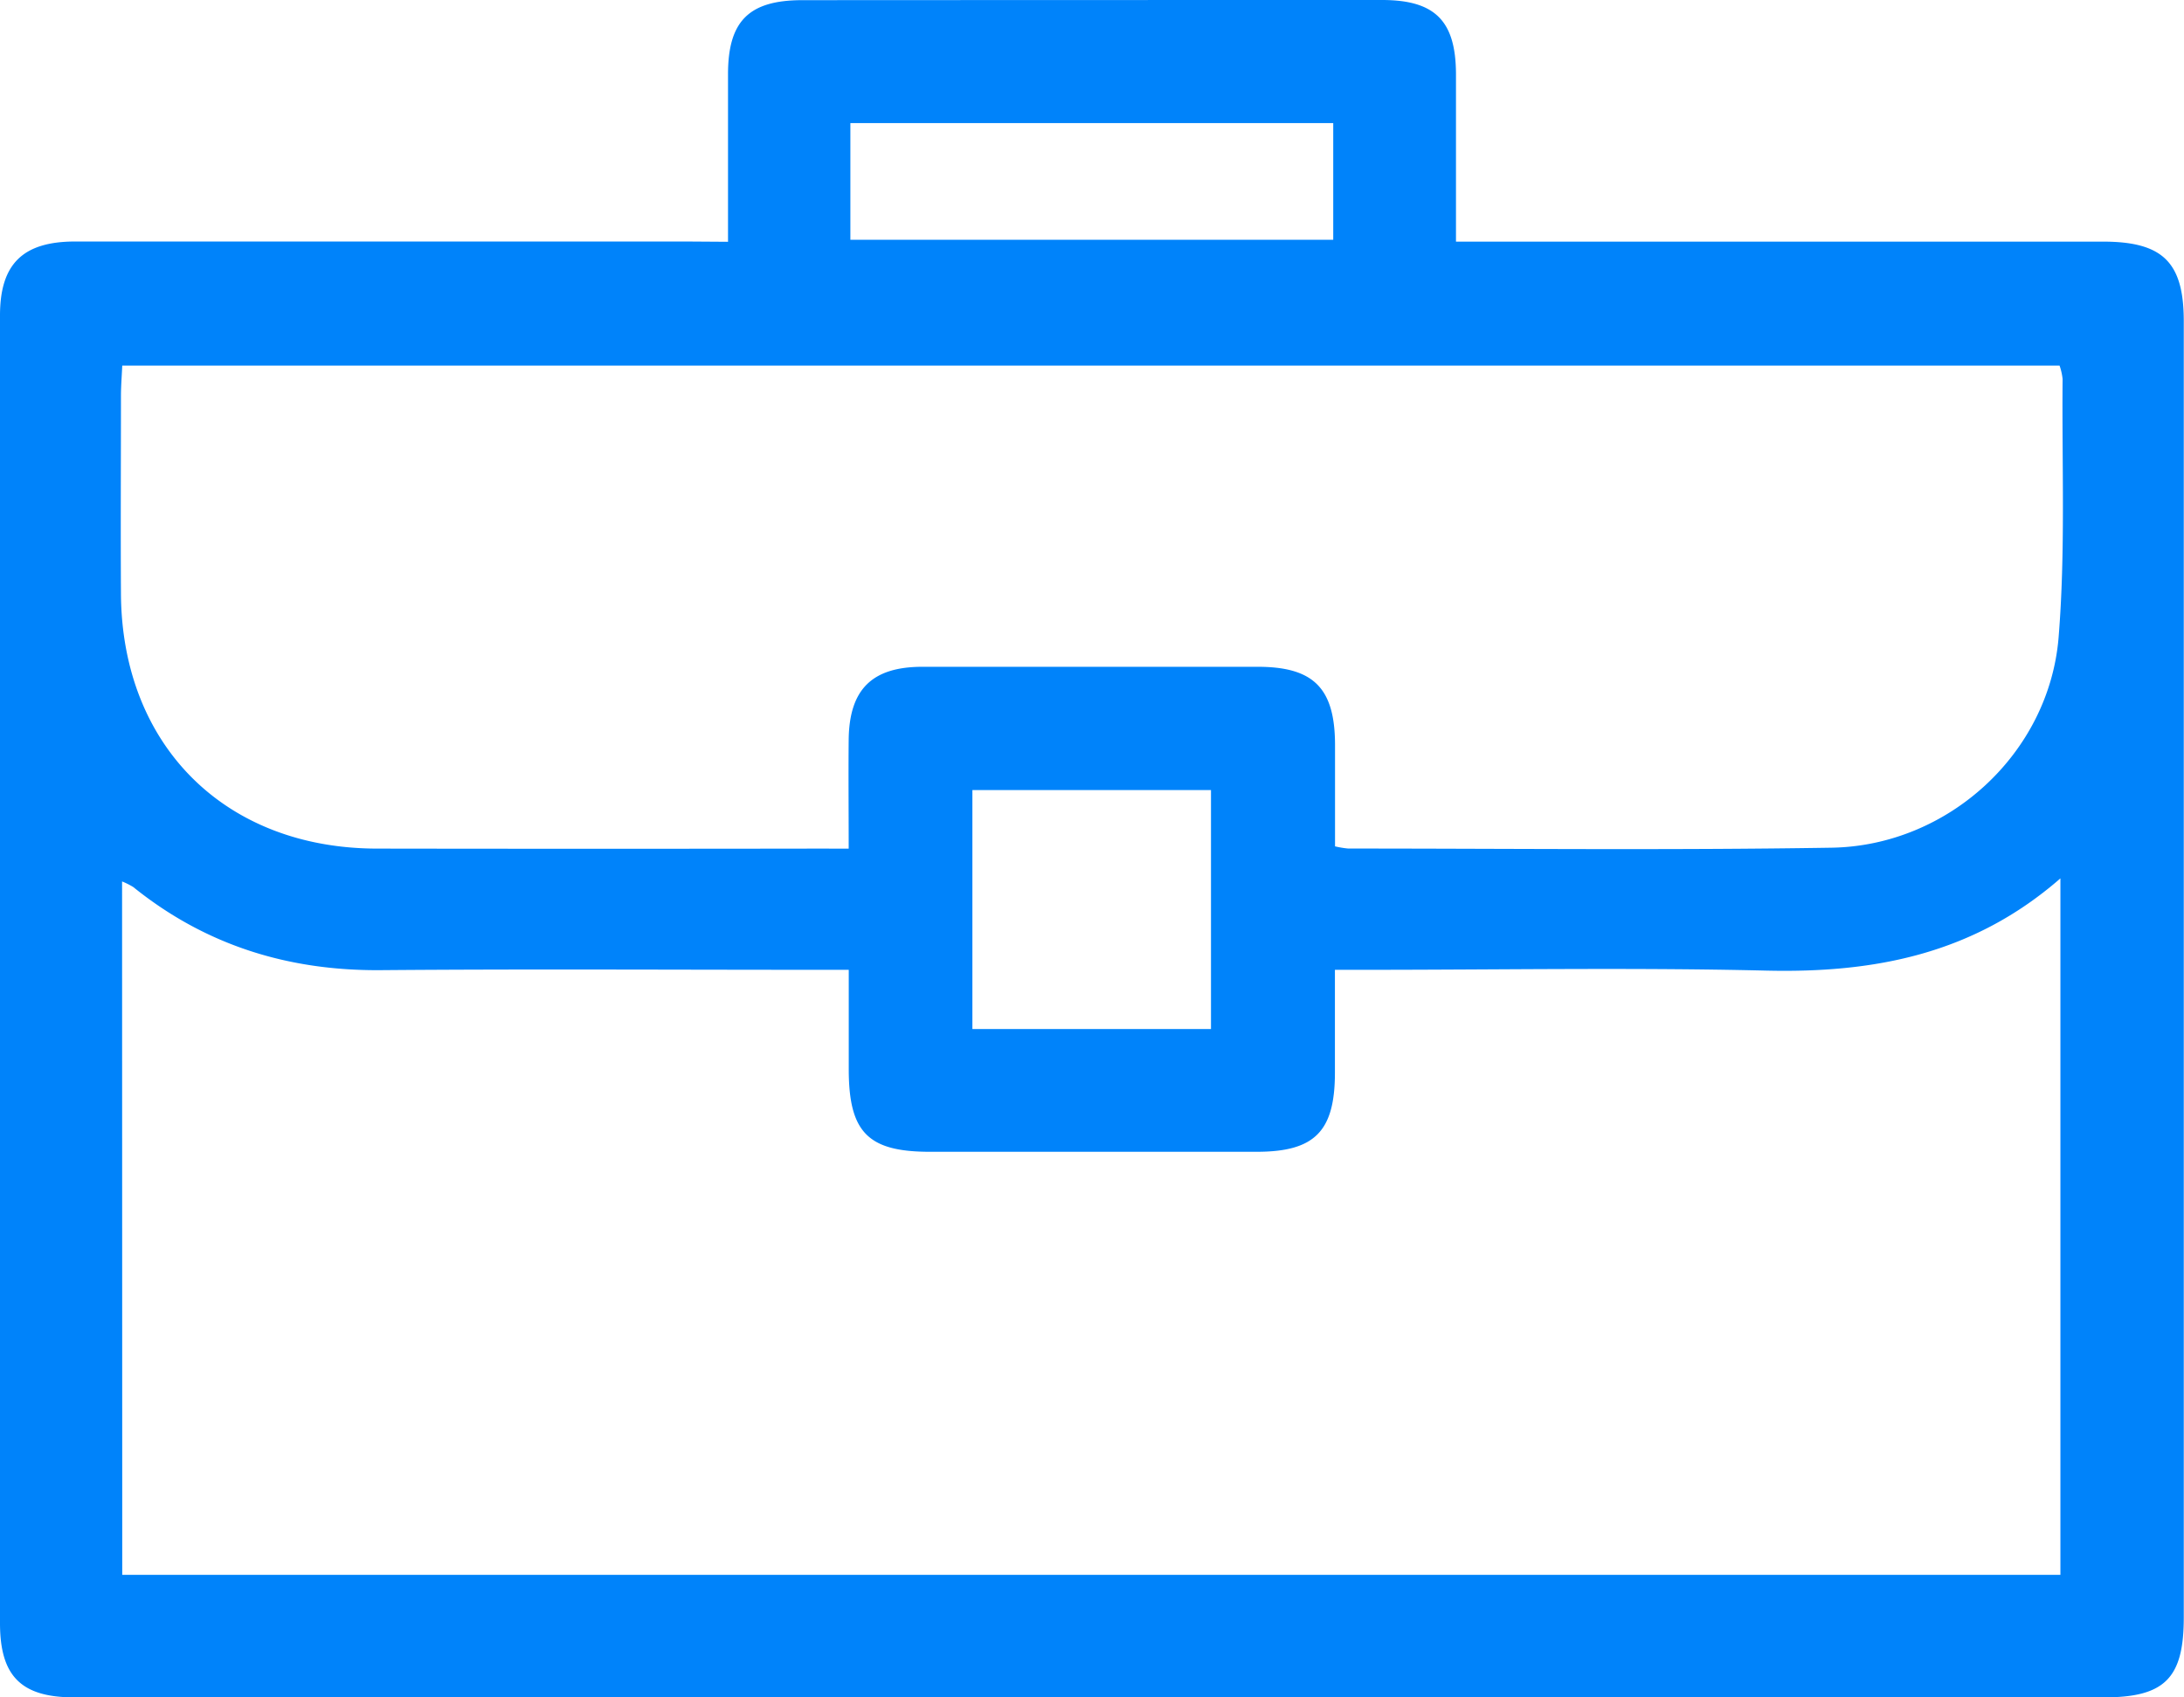 <svg xmlns="http://www.w3.org/2000/svg" viewBox="0 0 388.76 302.21"><defs><style>.cls-1{fill:#0083fa;}</style></defs><title>Asset 7</title><g id="Layer_2" data-name="Layer 2"><g id="Layer_1-2" data-name="Layer 1"><path class="cls-1" d="M129.59,43.05c0-10.34,0-20.08,0-29.83,0-9.43,3.68-13.17,13.16-13.19Q194.38,0,246,0c9.49,0,13.14,3.75,13.17,13.19,0,9.75,0,19.49,0,29.83H265l109.32,0c10.66,0,14.4,3.65,14.4,14.17q0,115.4,0,230.8c0,10.8-3.37,14.22-14.21,14.22q-180.69,0-361.37,0C3.75,302.19,0,298.42,0,289Q0,172.59,0,56.17C0,47,4.06,43,13.38,43q54.4,0,108.81,0ZM21.76,280.39h345v-124c-15.53,13.55-33.22,16.88-52.42,16.42-23.6-.56-47.22-.14-70.83-.14h-5.89c0,6.55,0,12.43,0,18.3,0,10.48-3.6,14.09-13.9,14.1q-29.1,0-58.19,0c-11,0-14.42-3.44-14.45-14.58,0-5.82,0-11.63,0-17.82h-5.85c-25.81,0-51.61-.15-77.42.06-16.48.14-31.21-4.42-44.08-14.79a13,13,0,0,0-2-1ZM151.07,151.1c0-7-.06-13.23,0-19.46.12-8.92,4.17-12.91,13.1-12.92q29.85,0,59.7,0c9.94,0,13.72,3.79,13.77,13.77,0,6,0,12.05,0,18.2a16.59,16.59,0,0,0,2.36.39c28.67,0,57.34.31,86-.15,20.75-.32,38.75-16.78,40.44-37.46,1.24-15.25.57-30.66.71-46a10.69,10.69,0,0,0-.54-2.38H21.76c-.09,2-.22,3.59-.23,5.24,0,11.8-.07,23.61,0,35.41.17,27,18.53,45.32,45.57,45.35q39.47.06,78.93,0Zm.3-108.41h85.95V21.92H151.37Zm21.72,140.52h42.47V140.67H173.09Z"/></g></g></svg>
